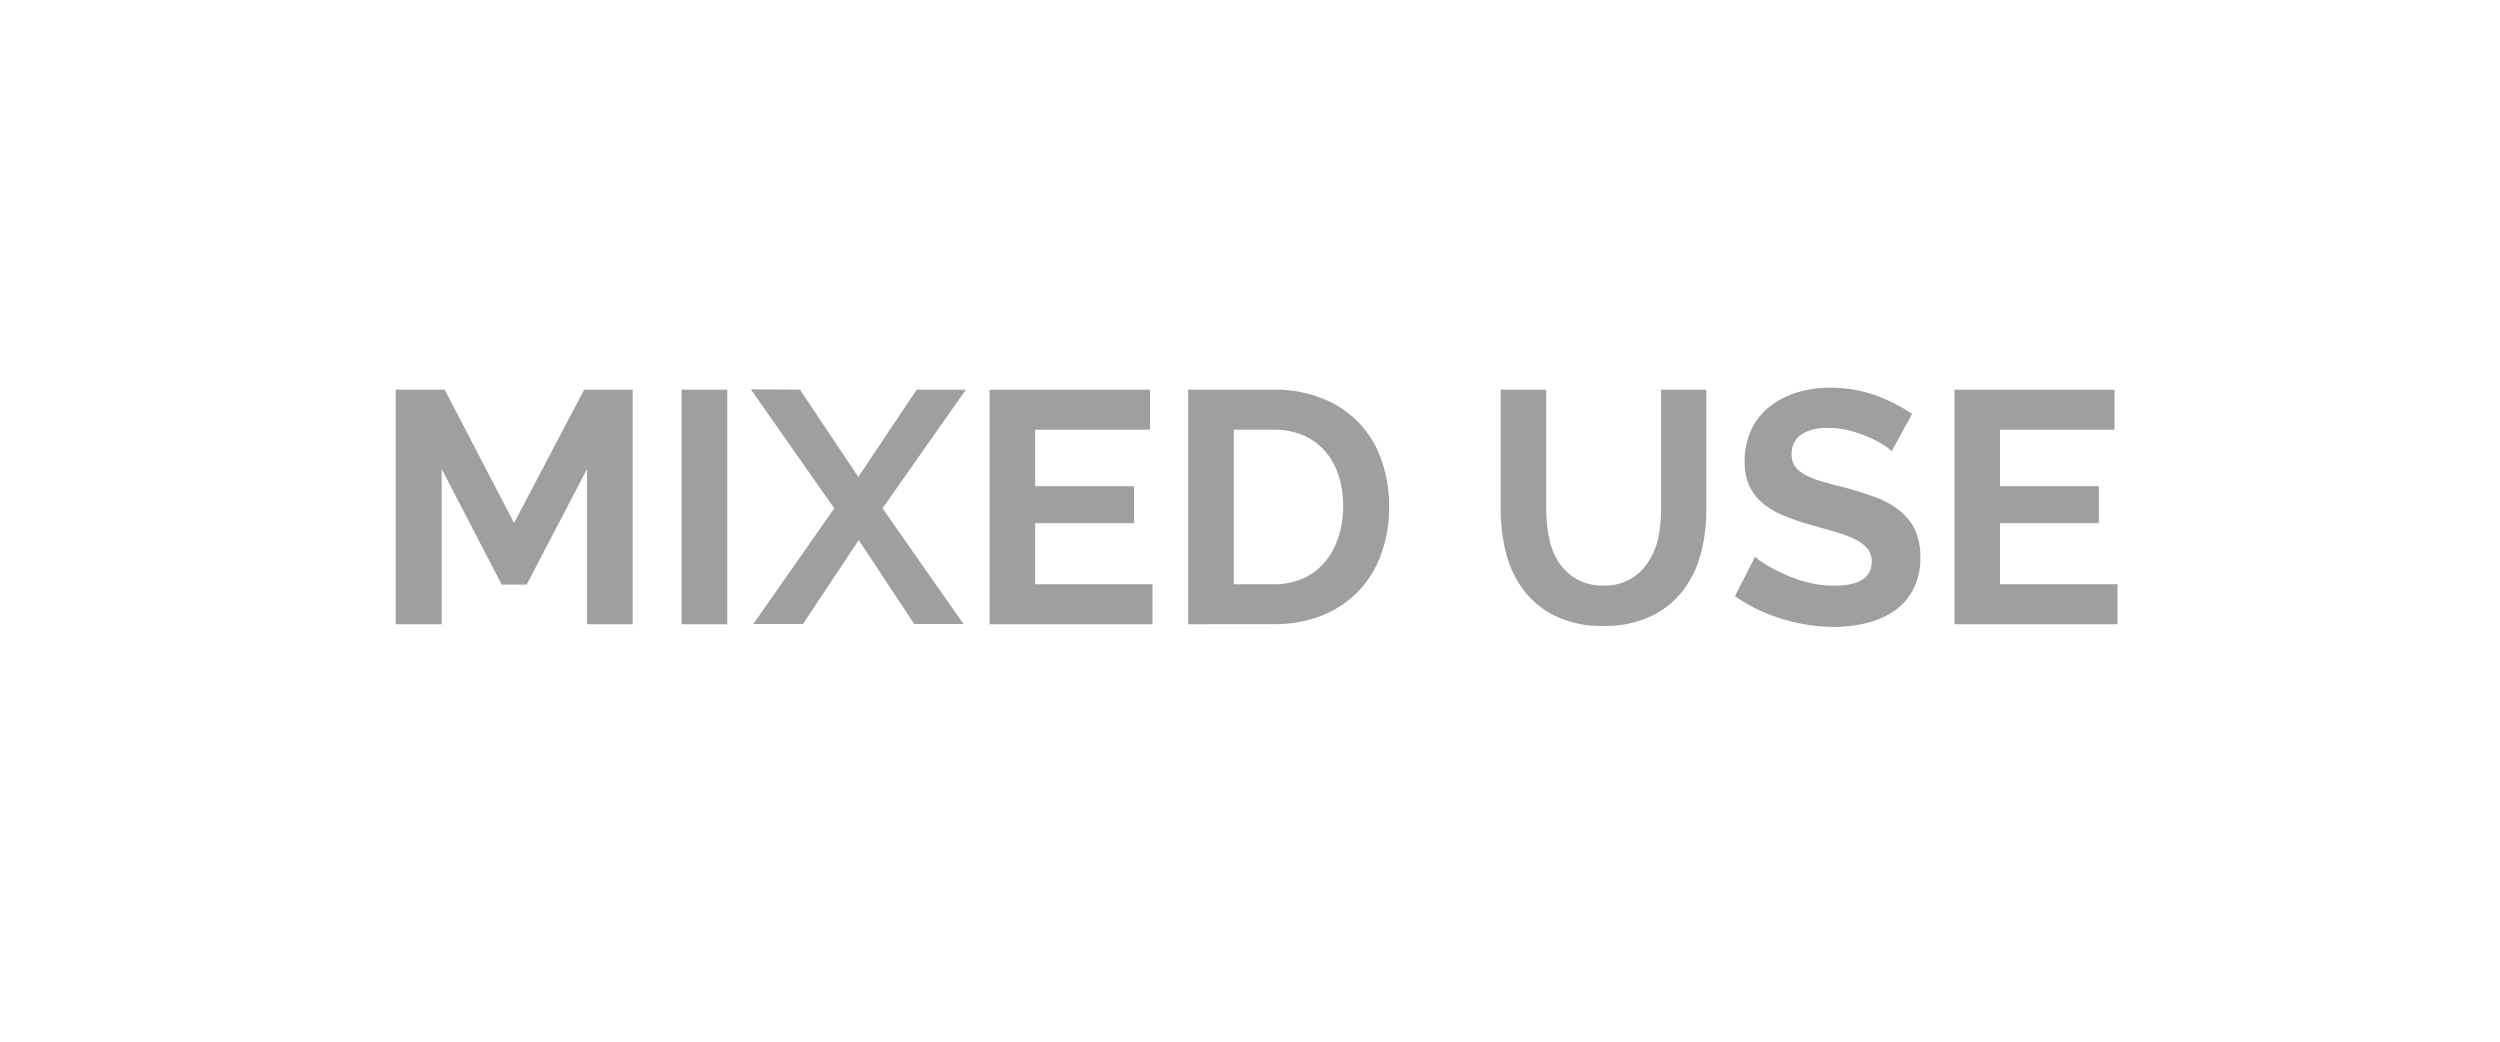 <?xml version="1.0" encoding="UTF-8"?> <svg xmlns="http://www.w3.org/2000/svg" id="Layer_1" data-name="Layer 1" viewBox="0 0 300 125"><defs><style>.cls-1{fill:#a09e9e;}</style></defs><title>we_build-carousel</title><path class="cls-1" d="M70.45,74.91V56.27L63.2,70.15h-3L53,56.27V74.91H47.49V46.76h5.87l8.33,16,8.41-16h5.82V74.91Z"></path><path class="cls-1" d="M81.79,74.91V46.76h5.48V74.91Z"></path><path class="cls-1" d="M96,46.76l7,10.47,7-10.47h5.91L105.9,61l9.72,13.88h-5.91l-6.66-10.07-6.7,10.07H90.4L100.11,61l-10-14.27Z"></path><path class="cls-1" d="M138.3,70.11v4.8H118.75V46.76H138v4.8H124.22v6.78h11.86v4.44H124.22v7.33Z"></path><path class="cls-1" d="M142.58,74.91V46.76h10.24a15.25,15.25,0,0,1,6,1.11,12.09,12.09,0,0,1,7,7.47,16.87,16.87,0,0,1,.88,5.45,16.39,16.39,0,0,1-1,5.81,12.34,12.34,0,0,1-2.79,4.45,12.58,12.58,0,0,1-4.38,2.85,15.39,15.39,0,0,1-5.73,1Zm18.6-14.12a11.94,11.94,0,0,0-.55-3.72A8.25,8.25,0,0,0,159,54.13a7.21,7.21,0,0,0-2.63-1.9,8.92,8.92,0,0,0-3.55-.67h-4.76V70.11h4.76a8.48,8.48,0,0,0,3.58-.71,7.37,7.37,0,0,0,2.62-2,8.81,8.81,0,0,0,1.61-3A11.8,11.8,0,0,0,161.18,60.79Z"></path><path class="cls-1" d="M192.39,70.27a6.24,6.24,0,0,0,3.27-.79,6.4,6.4,0,0,0,2.14-2.06A8.51,8.51,0,0,0,199,64.5a17.1,17.1,0,0,0,.33-3.39V46.76h5.43V61.11a20.6,20.6,0,0,1-.69,5.43A12.42,12.42,0,0,1,201.85,71,10.53,10.53,0,0,1,198,74a12.93,12.93,0,0,1-5.59,1.11,12.78,12.78,0,0,1-5.73-1.17,10.64,10.64,0,0,1-3.82-3.09,12.38,12.38,0,0,1-2.13-4.46,21.39,21.39,0,0,1-.65-5.28V46.76h5.47V61.11a16.63,16.63,0,0,0,.34,3.43,8.5,8.5,0,0,0,1.15,2.92,6.37,6.37,0,0,0,2.12,2A6.25,6.25,0,0,0,192.39,70.27Z"></path><path class="cls-1" d="M227,54.13a7,7,0,0,0-1-.75,11.35,11.35,0,0,0-1.79-.93,15.9,15.9,0,0,0-2.27-.78,10.07,10.07,0,0,0-2.5-.31,5.56,5.56,0,0,0-3.37.83A2.74,2.74,0,0,0,215,54.53a2.41,2.41,0,0,0,.41,1.45,3.64,3.64,0,0,0,1.21,1,10.54,10.54,0,0,0,2,.79c.81.24,1.74.49,2.8.75,1.37.37,2.62.77,3.75,1.19A10.47,10.47,0,0,1,228,61.31a6.66,6.66,0,0,1,1.81,2.28,7.63,7.63,0,0,1,.63,3.27,8.13,8.13,0,0,1-.85,3.87,7.23,7.23,0,0,1-2.3,2.6,10,10,0,0,1-3.33,1.44,16.44,16.44,0,0,1-3.95.46,21.32,21.32,0,0,1-6.26-1,19.28,19.28,0,0,1-5.56-2.7l2.42-4.72a7.52,7.52,0,0,0,1.29.93,18.5,18.5,0,0,0,2.2,1.15,17.24,17.24,0,0,0,2.82,1,12.92,12.92,0,0,0,3.17.39q4.52,0,4.52-2.89a2.39,2.39,0,0,0-.51-1.55,4.58,4.58,0,0,0-1.47-1.11,13.58,13.58,0,0,0-2.3-.87c-.9-.27-1.9-.56-3-.87a26.65,26.65,0,0,1-3.5-1.21,9.31,9.31,0,0,1-2.48-1.55,5.85,5.85,0,0,1-1.49-2.06,7.15,7.15,0,0,1-.5-2.8,8.77,8.77,0,0,1,.8-3.81,7.67,7.67,0,0,1,2.2-2.77,10.15,10.15,0,0,1,3.27-1.69,13.64,13.64,0,0,1,4-.57,15.59,15.59,0,0,1,5.47.93,20.65,20.65,0,0,1,4.36,2.2Z"></path><path class="cls-1" d="M254.1,70.11v4.8H234.54V46.76h19.2v4.8H240v6.78h11.86v4.44H240v7.33Z"></path></svg> 